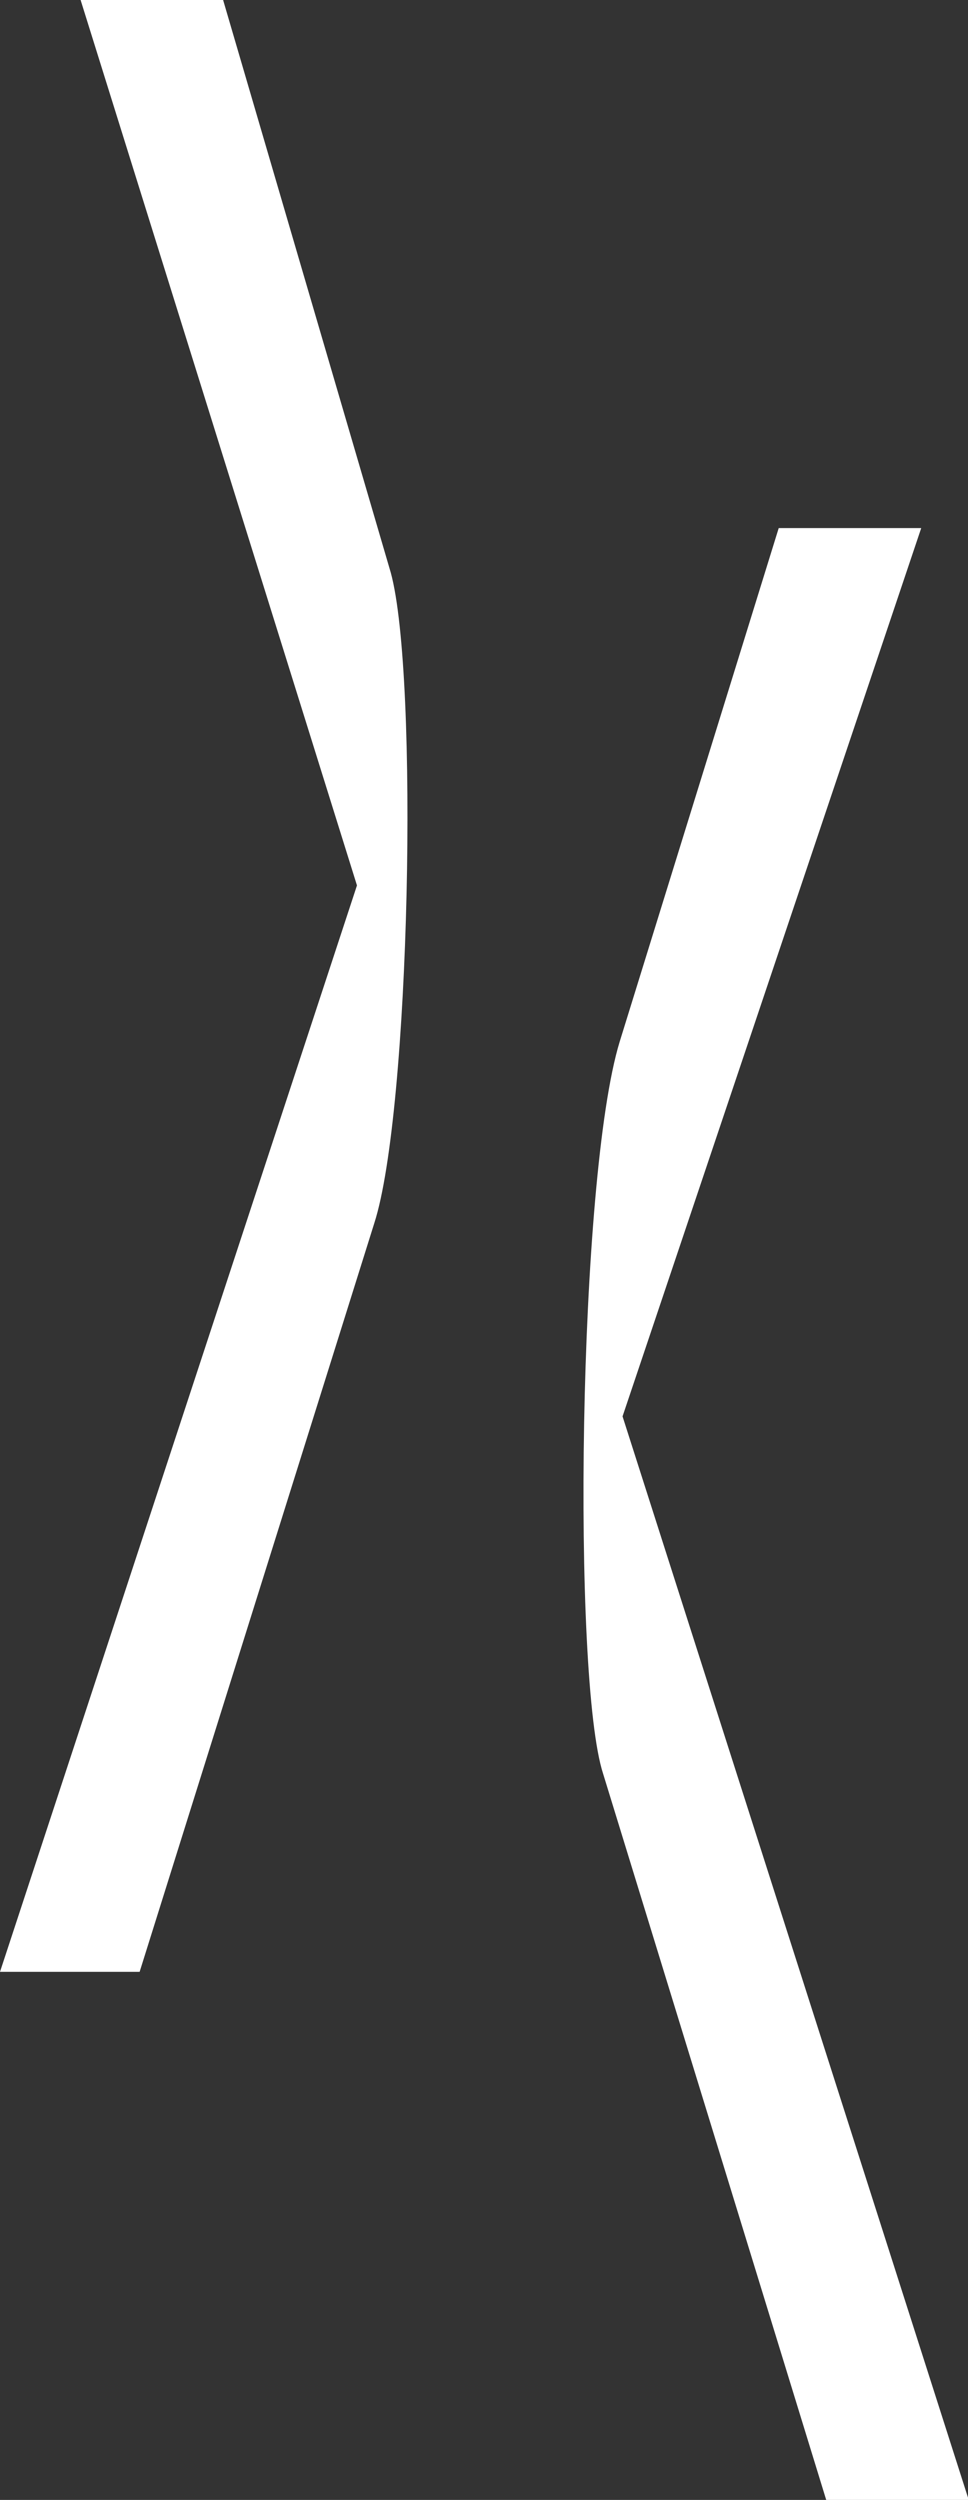 <?xml version="1.0" encoding="utf-8"?>
<!-- Generator: Adobe Illustrator 18.0.0, SVG Export Plug-In . SVG Version: 6.00 Build 0)  -->
<!DOCTYPE svg PUBLIC "-//W3C//DTD SVG 1.1//EN" "http://www.w3.org/Graphics/SVG/1.1/DTD/svg11.dtd">
<svg version="1.1" id="Livello_1" xmlns="http://www.w3.org/2000/svg" xmlns:xlink="http://www.w3.org/1999/xlink" x="0px" y="0px"
	 width="134.5px" height="347px" viewBox="0 0 134.5 347" enable-background="new 0 0 134.5 347" xml:space="preserve">
<rect x="0" y="0" width="134.5" height="347" fill="#333333" stroke="none"/>
<path fill="#FFFFFF" d="M49.6,122.9L0,273.7h19.4l32.6-103.9c5-15.5,6.2-76,2.3-90.3L31,0H11.2L49.6,122.9z"/>
<path fill="#FFFFFF" d="M83.8,246.2l31,100.8h19.8L86.5,196.6L128,73.3h-19.8l-22.1,71.3C80.3,163.6,79.5,233,83.8,246.2"/>
</svg>
